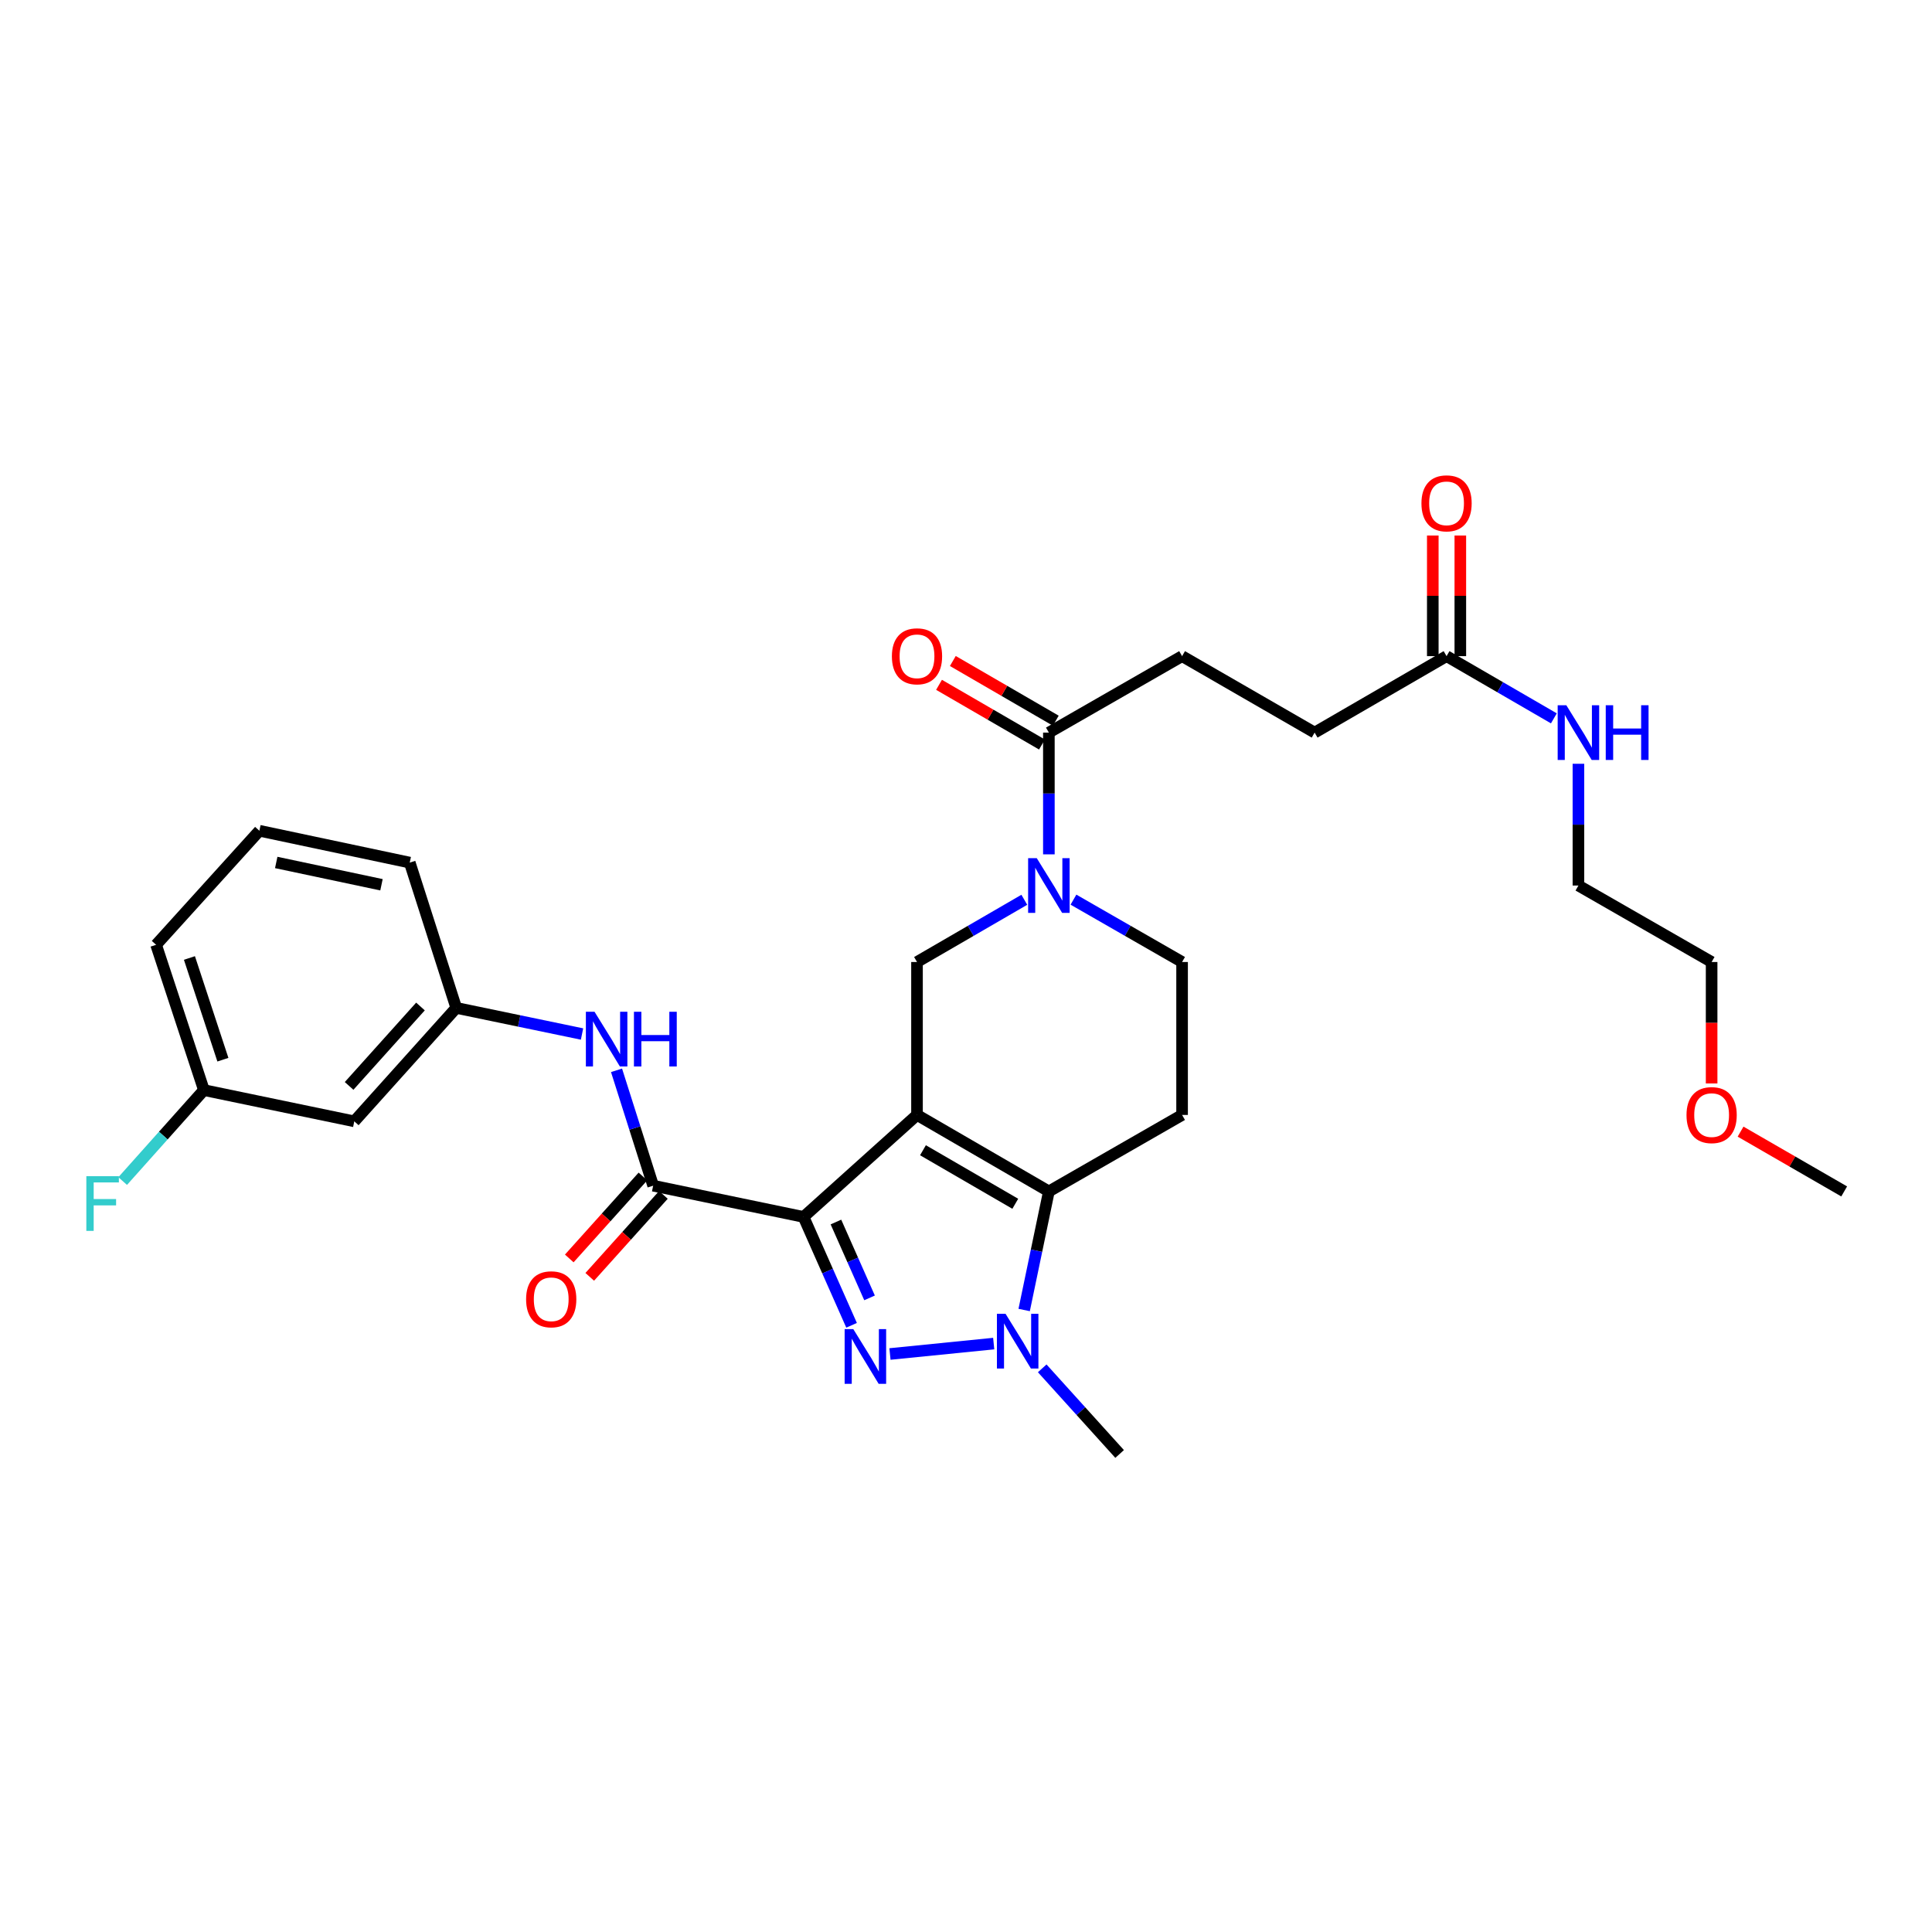 <?xml version='1.0' encoding='iso-8859-1'?>
<svg version='1.1' baseProfile='full'
              xmlns='http://www.w3.org/2000/svg'
                      xmlns:rdkit='http://www.rdkit.org/xml'
                      xmlns:xlink='http://www.w3.org/1999/xlink'
                  xml:space='preserve'
width='1000px' height='1000px' viewBox='0 0 1000 1000'>
<!-- END OF HEADER -->
<rect style='opacity:1.0;fill:#FFFFFF;stroke:none' width='1000' height='1000' x='0' y='0'> </rect>
<path class='bond-0' d='M 474.641,577.091 L 415.919,629.882' style='fill:none;fill-rule:evenodd;stroke:#000000;stroke-width:6px;stroke-linecap:butt;stroke-linejoin:miter;stroke-opacity:1' />
<path class='bond-2' d='M 474.641,577.091 L 542.895,616.682' style='fill:none;fill-rule:evenodd;stroke:#000000;stroke-width:6px;stroke-linecap:butt;stroke-linejoin:miter;stroke-opacity:1' />
<path class='bond-2' d='M 477.728,595.359 L 525.506,623.072' style='fill:none;fill-rule:evenodd;stroke:#000000;stroke-width:6px;stroke-linecap:butt;stroke-linejoin:miter;stroke-opacity:1' />
<path class='bond-6' d='M 474.641,577.091 L 474.641,497.933' style='fill:none;fill-rule:evenodd;stroke:#000000;stroke-width:6px;stroke-linecap:butt;stroke-linejoin:miter;stroke-opacity:1' />
<path class='bond-1' d='M 415.919,629.882 L 428.347,657.925' style='fill:none;fill-rule:evenodd;stroke:#000000;stroke-width:6px;stroke-linecap:butt;stroke-linejoin:miter;stroke-opacity:1' />
<path class='bond-1' d='M 428.347,657.925 L 440.774,685.969' style='fill:none;fill-rule:evenodd;stroke:#0000FF;stroke-width:6px;stroke-linecap:butt;stroke-linejoin:miter;stroke-opacity:1' />
<path class='bond-1' d='M 432.678,632.52 L 441.377,652.151' style='fill:none;fill-rule:evenodd;stroke:#000000;stroke-width:6px;stroke-linecap:butt;stroke-linejoin:miter;stroke-opacity:1' />
<path class='bond-1' d='M 441.377,652.151 L 450.077,671.781' style='fill:none;fill-rule:evenodd;stroke:#0000FF;stroke-width:6px;stroke-linecap:butt;stroke-linejoin:miter;stroke-opacity:1' />
<path class='bond-4' d='M 415.919,629.882 L 338.076,613.713' style='fill:none;fill-rule:evenodd;stroke:#000000;stroke-width:6px;stroke-linecap:butt;stroke-linejoin:miter;stroke-opacity:1' />
<path class='bond-30' d='M 460.645,700.827 L 514.341,695.438' style='fill:none;fill-rule:evenodd;stroke:#0000FF;stroke-width:6px;stroke-linecap:butt;stroke-linejoin:miter;stroke-opacity:1' />
<path class='bond-3' d='M 542.895,616.682 L 536.5,647.368' style='fill:none;fill-rule:evenodd;stroke:#000000;stroke-width:6px;stroke-linecap:butt;stroke-linejoin:miter;stroke-opacity:1' />
<path class='bond-3' d='M 536.5,647.368 L 530.106,678.054' style='fill:none;fill-rule:evenodd;stroke:#0000FF;stroke-width:6px;stroke-linecap:butt;stroke-linejoin:miter;stroke-opacity:1' />
<path class='bond-8' d='M 542.895,616.682 L 611.847,577.091' style='fill:none;fill-rule:evenodd;stroke:#000000;stroke-width:6px;stroke-linecap:butt;stroke-linejoin:miter;stroke-opacity:1' />
<path class='bond-21' d='M 539.45,708.251 L 559.483,730.412' style='fill:none;fill-rule:evenodd;stroke:#0000FF;stroke-width:6px;stroke-linecap:butt;stroke-linejoin:miter;stroke-opacity:1' />
<path class='bond-21' d='M 559.483,730.412 L 579.517,752.574' style='fill:none;fill-rule:evenodd;stroke:#000000;stroke-width:6px;stroke-linecap:butt;stroke-linejoin:miter;stroke-opacity:1' />
<path class='bond-9' d='M 338.076,613.713 L 328.596,583.856' style='fill:none;fill-rule:evenodd;stroke:#000000;stroke-width:6px;stroke-linecap:butt;stroke-linejoin:miter;stroke-opacity:1' />
<path class='bond-9' d='M 328.596,583.856 L 319.116,553.999' style='fill:none;fill-rule:evenodd;stroke:#0000FF;stroke-width:6px;stroke-linecap:butt;stroke-linejoin:miter;stroke-opacity:1' />
<path class='bond-12' d='M 332.775,608.949 L 313.714,630.159' style='fill:none;fill-rule:evenodd;stroke:#000000;stroke-width:6px;stroke-linecap:butt;stroke-linejoin:miter;stroke-opacity:1' />
<path class='bond-12' d='M 313.714,630.159 L 294.652,651.369' style='fill:none;fill-rule:evenodd;stroke:#FF0000;stroke-width:6px;stroke-linecap:butt;stroke-linejoin:miter;stroke-opacity:1' />
<path class='bond-12' d='M 343.376,618.476 L 324.314,639.686' style='fill:none;fill-rule:evenodd;stroke:#000000;stroke-width:6px;stroke-linecap:butt;stroke-linejoin:miter;stroke-opacity:1' />
<path class='bond-12' d='M 324.314,639.686 L 305.253,660.896' style='fill:none;fill-rule:evenodd;stroke:#FF0000;stroke-width:6px;stroke-linecap:butt;stroke-linejoin:miter;stroke-opacity:1' />
<path class='bond-5' d='M 530.183,465.723 L 502.412,481.828' style='fill:none;fill-rule:evenodd;stroke:#0000FF;stroke-width:6px;stroke-linecap:butt;stroke-linejoin:miter;stroke-opacity:1' />
<path class='bond-5' d='M 502.412,481.828 L 474.641,497.933' style='fill:none;fill-rule:evenodd;stroke:#000000;stroke-width:6px;stroke-linecap:butt;stroke-linejoin:miter;stroke-opacity:1' />
<path class='bond-7' d='M 542.895,442.211 L 542.895,410.702' style='fill:none;fill-rule:evenodd;stroke:#0000FF;stroke-width:6px;stroke-linecap:butt;stroke-linejoin:miter;stroke-opacity:1' />
<path class='bond-7' d='M 542.895,410.702 L 542.895,379.192' style='fill:none;fill-rule:evenodd;stroke:#000000;stroke-width:6px;stroke-linecap:butt;stroke-linejoin:miter;stroke-opacity:1' />
<path class='bond-10' d='M 555.623,465.657 L 583.735,481.795' style='fill:none;fill-rule:evenodd;stroke:#0000FF;stroke-width:6px;stroke-linecap:butt;stroke-linejoin:miter;stroke-opacity:1' />
<path class='bond-10' d='M 583.735,481.795 L 611.847,497.933' style='fill:none;fill-rule:evenodd;stroke:#000000;stroke-width:6px;stroke-linecap:butt;stroke-linejoin:miter;stroke-opacity:1' />
<path class='bond-14' d='M 546.47,373.027 L 519.829,357.58' style='fill:none;fill-rule:evenodd;stroke:#000000;stroke-width:6px;stroke-linecap:butt;stroke-linejoin:miter;stroke-opacity:1' />
<path class='bond-14' d='M 519.829,357.58 L 493.188,342.133' style='fill:none;fill-rule:evenodd;stroke:#FF0000;stroke-width:6px;stroke-linecap:butt;stroke-linejoin:miter;stroke-opacity:1' />
<path class='bond-14' d='M 539.321,385.357 L 512.68,369.91' style='fill:none;fill-rule:evenodd;stroke:#000000;stroke-width:6px;stroke-linecap:butt;stroke-linejoin:miter;stroke-opacity:1' />
<path class='bond-14' d='M 512.68,369.91 L 486.038,354.463' style='fill:none;fill-rule:evenodd;stroke:#FF0000;stroke-width:6px;stroke-linecap:butt;stroke-linejoin:miter;stroke-opacity:1' />
<path class='bond-15' d='M 542.895,379.192 L 611.847,339.617' style='fill:none;fill-rule:evenodd;stroke:#000000;stroke-width:6px;stroke-linecap:butt;stroke-linejoin:miter;stroke-opacity:1' />
<path class='bond-31' d='M 611.847,577.091 L 611.847,497.933' style='fill:none;fill-rule:evenodd;stroke:#000000;stroke-width:6px;stroke-linecap:butt;stroke-linejoin:miter;stroke-opacity:1' />
<path class='bond-13' d='M 301.261,535.205 L 268.707,528.442' style='fill:none;fill-rule:evenodd;stroke:#0000FF;stroke-width:6px;stroke-linecap:butt;stroke-linejoin:miter;stroke-opacity:1' />
<path class='bond-13' d='M 268.707,528.442 L 236.153,521.68' style='fill:none;fill-rule:evenodd;stroke:#000000;stroke-width:6px;stroke-linecap:butt;stroke-linejoin:miter;stroke-opacity:1' />
<path class='bond-11' d='M 748.736,339.617 L 680.45,379.192' style='fill:none;fill-rule:evenodd;stroke:#000000;stroke-width:6px;stroke-linecap:butt;stroke-linejoin:miter;stroke-opacity:1' />
<path class='bond-17' d='M 755.863,339.617 L 755.863,308.4' style='fill:none;fill-rule:evenodd;stroke:#000000;stroke-width:6px;stroke-linecap:butt;stroke-linejoin:miter;stroke-opacity:1' />
<path class='bond-17' d='M 755.863,308.4 L 755.863,277.183' style='fill:none;fill-rule:evenodd;stroke:#FF0000;stroke-width:6px;stroke-linecap:butt;stroke-linejoin:miter;stroke-opacity:1' />
<path class='bond-17' d='M 741.61,339.617 L 741.61,308.4' style='fill:none;fill-rule:evenodd;stroke:#000000;stroke-width:6px;stroke-linecap:butt;stroke-linejoin:miter;stroke-opacity:1' />
<path class='bond-17' d='M 741.61,308.4 L 741.61,277.183' style='fill:none;fill-rule:evenodd;stroke:#FF0000;stroke-width:6px;stroke-linecap:butt;stroke-linejoin:miter;stroke-opacity:1' />
<path class='bond-18' d='M 748.736,339.617 L 776.507,355.719' style='fill:none;fill-rule:evenodd;stroke:#000000;stroke-width:6px;stroke-linecap:butt;stroke-linejoin:miter;stroke-opacity:1' />
<path class='bond-18' d='M 776.507,355.719 L 804.278,371.821' style='fill:none;fill-rule:evenodd;stroke:#0000FF;stroke-width:6px;stroke-linecap:butt;stroke-linejoin:miter;stroke-opacity:1' />
<path class='bond-16' d='M 236.153,521.68 L 183.378,580.401' style='fill:none;fill-rule:evenodd;stroke:#000000;stroke-width:6px;stroke-linecap:butt;stroke-linejoin:miter;stroke-opacity:1' />
<path class='bond-16' d='M 217.636,520.961 L 180.694,562.066' style='fill:none;fill-rule:evenodd;stroke:#000000;stroke-width:6px;stroke-linecap:butt;stroke-linejoin:miter;stroke-opacity:1' />
<path class='bond-25' d='M 236.153,521.68 L 212.082,446.481' style='fill:none;fill-rule:evenodd;stroke:#000000;stroke-width:6px;stroke-linecap:butt;stroke-linejoin:miter;stroke-opacity:1' />
<path class='bond-19' d='M 611.847,339.617 L 680.45,379.192' style='fill:none;fill-rule:evenodd;stroke:#000000;stroke-width:6px;stroke-linecap:butt;stroke-linejoin:miter;stroke-opacity:1' />
<path class='bond-20' d='M 183.378,580.401 L 105.543,564.232' style='fill:none;fill-rule:evenodd;stroke:#000000;stroke-width:6px;stroke-linecap:butt;stroke-linejoin:miter;stroke-opacity:1' />
<path class='bond-26' d='M 816.991,395.331 L 816.991,426.841' style='fill:none;fill-rule:evenodd;stroke:#0000FF;stroke-width:6px;stroke-linecap:butt;stroke-linejoin:miter;stroke-opacity:1' />
<path class='bond-26' d='M 816.991,426.841 L 816.991,458.35' style='fill:none;fill-rule:evenodd;stroke:#000000;stroke-width:6px;stroke-linecap:butt;stroke-linejoin:miter;stroke-opacity:1' />
<path class='bond-22' d='M 105.543,564.232 L 84.52,587.773' style='fill:none;fill-rule:evenodd;stroke:#000000;stroke-width:6px;stroke-linecap:butt;stroke-linejoin:miter;stroke-opacity:1' />
<path class='bond-22' d='M 84.52,587.773 L 63.496,611.313' style='fill:none;fill-rule:evenodd;stroke:#33CCCC;stroke-width:6px;stroke-linecap:butt;stroke-linejoin:miter;stroke-opacity:1' />
<path class='bond-32' d='M 105.543,564.232 L 80.798,489.025' style='fill:none;fill-rule:evenodd;stroke:#000000;stroke-width:6px;stroke-linecap:butt;stroke-linejoin:miter;stroke-opacity:1' />
<path class='bond-32' d='M 115.37,548.497 L 98.049,495.852' style='fill:none;fill-rule:evenodd;stroke:#000000;stroke-width:6px;stroke-linecap:butt;stroke-linejoin:miter;stroke-opacity:1' />
<path class='bond-23' d='M 134.254,429.995 L 212.082,446.481' style='fill:none;fill-rule:evenodd;stroke:#000000;stroke-width:6px;stroke-linecap:butt;stroke-linejoin:miter;stroke-opacity:1' />
<path class='bond-23' d='M 142.975,446.411 L 197.454,457.951' style='fill:none;fill-rule:evenodd;stroke:#000000;stroke-width:6px;stroke-linecap:butt;stroke-linejoin:miter;stroke-opacity:1' />
<path class='bond-27' d='M 134.254,429.995 L 80.798,489.025' style='fill:none;fill-rule:evenodd;stroke:#000000;stroke-width:6px;stroke-linecap:butt;stroke-linejoin:miter;stroke-opacity:1' />
<path class='bond-24' d='M 885.934,560.792 L 885.934,529.363' style='fill:none;fill-rule:evenodd;stroke:#FF0000;stroke-width:6px;stroke-linecap:butt;stroke-linejoin:miter;stroke-opacity:1' />
<path class='bond-24' d='M 885.934,529.363 L 885.934,497.933' style='fill:none;fill-rule:evenodd;stroke:#000000;stroke-width:6px;stroke-linecap:butt;stroke-linejoin:miter;stroke-opacity:1' />
<path class='bond-29' d='M 900.915,585.735 L 927.73,601.209' style='fill:none;fill-rule:evenodd;stroke:#FF0000;stroke-width:6px;stroke-linecap:butt;stroke-linejoin:miter;stroke-opacity:1' />
<path class='bond-29' d='M 927.73,601.209 L 954.545,616.682' style='fill:none;fill-rule:evenodd;stroke:#000000;stroke-width:6px;stroke-linecap:butt;stroke-linejoin:miter;stroke-opacity:1' />
<path class='bond-28' d='M 816.991,458.35 L 885.934,497.933' style='fill:none;fill-rule:evenodd;stroke:#000000;stroke-width:6px;stroke-linecap:butt;stroke-linejoin:miter;stroke-opacity:1' />
<path  class='atom-2' d='M 441.665 687.943
L 450.945 702.943
Q 451.865 704.423, 453.345 707.103
Q 454.825 709.783, 454.905 709.943
L 454.905 687.943
L 458.665 687.943
L 458.665 716.263
L 454.785 716.263
L 444.825 699.863
Q 443.665 697.943, 442.425 695.743
Q 441.225 693.543, 440.865 692.863
L 440.865 716.263
L 437.185 716.263
L 437.185 687.943
L 441.665 687.943
' fill='#0000FF'/>
<path  class='atom-4' d='M 520.482 680.033
L 529.762 695.033
Q 530.682 696.513, 532.162 699.193
Q 533.642 701.873, 533.722 702.033
L 533.722 680.033
L 537.482 680.033
L 537.482 708.353
L 533.602 708.353
L 523.642 691.953
Q 522.482 690.033, 521.242 687.833
Q 520.042 685.633, 519.682 684.953
L 519.682 708.353
L 516.002 708.353
L 516.002 680.033
L 520.482 680.033
' fill='#0000FF'/>
<path  class='atom-6' d='M 536.635 444.19
L 545.915 459.19
Q 546.835 460.67, 548.315 463.35
Q 549.795 466.03, 549.875 466.19
L 549.875 444.19
L 553.635 444.19
L 553.635 472.51
L 549.755 472.51
L 539.795 456.11
Q 538.635 454.19, 537.395 451.99
Q 536.195 449.79, 535.835 449.11
L 535.835 472.51
L 532.155 472.51
L 532.155 444.19
L 536.635 444.19
' fill='#0000FF'/>
<path  class='atom-10' d='M 307.729 523.689
L 317.009 538.689
Q 317.929 540.169, 319.409 542.849
Q 320.889 545.529, 320.969 545.689
L 320.969 523.689
L 324.729 523.689
L 324.729 552.009
L 320.849 552.009
L 310.889 535.609
Q 309.729 533.689, 308.489 531.489
Q 307.289 529.289, 306.929 528.609
L 306.929 552.009
L 303.249 552.009
L 303.249 523.689
L 307.729 523.689
' fill='#0000FF'/>
<path  class='atom-10' d='M 328.129 523.689
L 331.969 523.689
L 331.969 535.729
L 346.449 535.729
L 346.449 523.689
L 350.289 523.689
L 350.289 552.009
L 346.449 552.009
L 346.449 538.929
L 331.969 538.929
L 331.969 552.009
L 328.129 552.009
L 328.129 523.689
' fill='#0000FF'/>
<path  class='atom-13' d='M 272.309 672.506
Q 272.309 665.706, 275.669 661.906
Q 279.029 658.106, 285.309 658.106
Q 291.589 658.106, 294.949 661.906
Q 298.309 665.706, 298.309 672.506
Q 298.309 679.386, 294.909 683.306
Q 291.509 687.186, 285.309 687.186
Q 279.069 687.186, 275.669 683.306
Q 272.309 679.426, 272.309 672.506
M 285.309 683.986
Q 289.629 683.986, 291.949 681.106
Q 294.309 678.186, 294.309 672.506
Q 294.309 666.946, 291.949 664.146
Q 289.629 661.306, 285.309 661.306
Q 280.989 661.306, 278.629 664.106
Q 276.309 666.906, 276.309 672.506
Q 276.309 678.226, 278.629 681.106
Q 280.989 683.986, 285.309 683.986
' fill='#FF0000'/>
<path  class='atom-15' d='M 461.641 339.697
Q 461.641 332.897, 465.001 329.097
Q 468.361 325.297, 474.641 325.297
Q 480.921 325.297, 484.281 329.097
Q 487.641 332.897, 487.641 339.697
Q 487.641 346.577, 484.241 350.497
Q 480.841 354.377, 474.641 354.377
Q 468.401 354.377, 465.001 350.497
Q 461.641 346.617, 461.641 339.697
M 474.641 351.177
Q 478.961 351.177, 481.281 348.297
Q 483.641 345.377, 483.641 339.697
Q 483.641 334.137, 481.281 331.337
Q 478.961 328.497, 474.641 328.497
Q 470.321 328.497, 467.961 331.297
Q 465.641 334.097, 465.641 339.697
Q 465.641 345.417, 467.961 348.297
Q 470.321 351.177, 474.641 351.177
' fill='#FF0000'/>
<path  class='atom-18' d='M 735.736 260.523
Q 735.736 253.723, 739.096 249.923
Q 742.456 246.123, 748.736 246.123
Q 755.016 246.123, 758.376 249.923
Q 761.736 253.723, 761.736 260.523
Q 761.736 267.403, 758.336 271.323
Q 754.936 275.203, 748.736 275.203
Q 742.496 275.203, 739.096 271.323
Q 735.736 267.443, 735.736 260.523
M 748.736 272.003
Q 753.056 272.003, 755.376 269.123
Q 757.736 266.203, 757.736 260.523
Q 757.736 254.963, 755.376 252.163
Q 753.056 249.323, 748.736 249.323
Q 744.416 249.323, 742.056 252.123
Q 739.736 254.923, 739.736 260.523
Q 739.736 266.243, 742.056 269.123
Q 744.416 272.003, 748.736 272.003
' fill='#FF0000'/>
<path  class='atom-19' d='M 810.731 365.032
L 820.011 380.032
Q 820.931 381.512, 822.411 384.192
Q 823.891 386.872, 823.971 387.032
L 823.971 365.032
L 827.731 365.032
L 827.731 393.352
L 823.851 393.352
L 813.891 376.952
Q 812.731 375.032, 811.491 372.832
Q 810.291 370.632, 809.931 369.952
L 809.931 393.352
L 806.251 393.352
L 806.251 365.032
L 810.731 365.032
' fill='#0000FF'/>
<path  class='atom-19' d='M 831.131 365.032
L 834.971 365.032
L 834.971 377.072
L 849.451 377.072
L 849.451 365.032
L 853.291 365.032
L 853.291 393.352
L 849.451 393.352
L 849.451 380.272
L 834.971 380.272
L 834.971 393.352
L 831.131 393.352
L 831.131 365.032
' fill='#0000FF'/>
<path  class='atom-23' d='M 44.689 608.785
L 61.529 608.785
L 61.529 612.025
L 48.489 612.025
L 48.489 620.625
L 60.089 620.625
L 60.089 623.905
L 48.489 623.905
L 48.489 637.105
L 44.689 637.105
L 44.689 608.785
' fill='#33CCCC'/>
<path  class='atom-25' d='M 872.934 577.171
Q 872.934 570.371, 876.294 566.571
Q 879.654 562.771, 885.934 562.771
Q 892.214 562.771, 895.574 566.571
Q 898.934 570.371, 898.934 577.171
Q 898.934 584.051, 895.534 587.971
Q 892.134 591.851, 885.934 591.851
Q 879.694 591.851, 876.294 587.971
Q 872.934 584.091, 872.934 577.171
M 885.934 588.651
Q 890.254 588.651, 892.574 585.771
Q 894.934 582.851, 894.934 577.171
Q 894.934 571.611, 892.574 568.811
Q 890.254 565.971, 885.934 565.971
Q 881.614 565.971, 879.254 568.771
Q 876.934 571.571, 876.934 577.171
Q 876.934 582.891, 879.254 585.771
Q 881.614 588.651, 885.934 588.651
' fill='#FF0000'/>
</svg>
